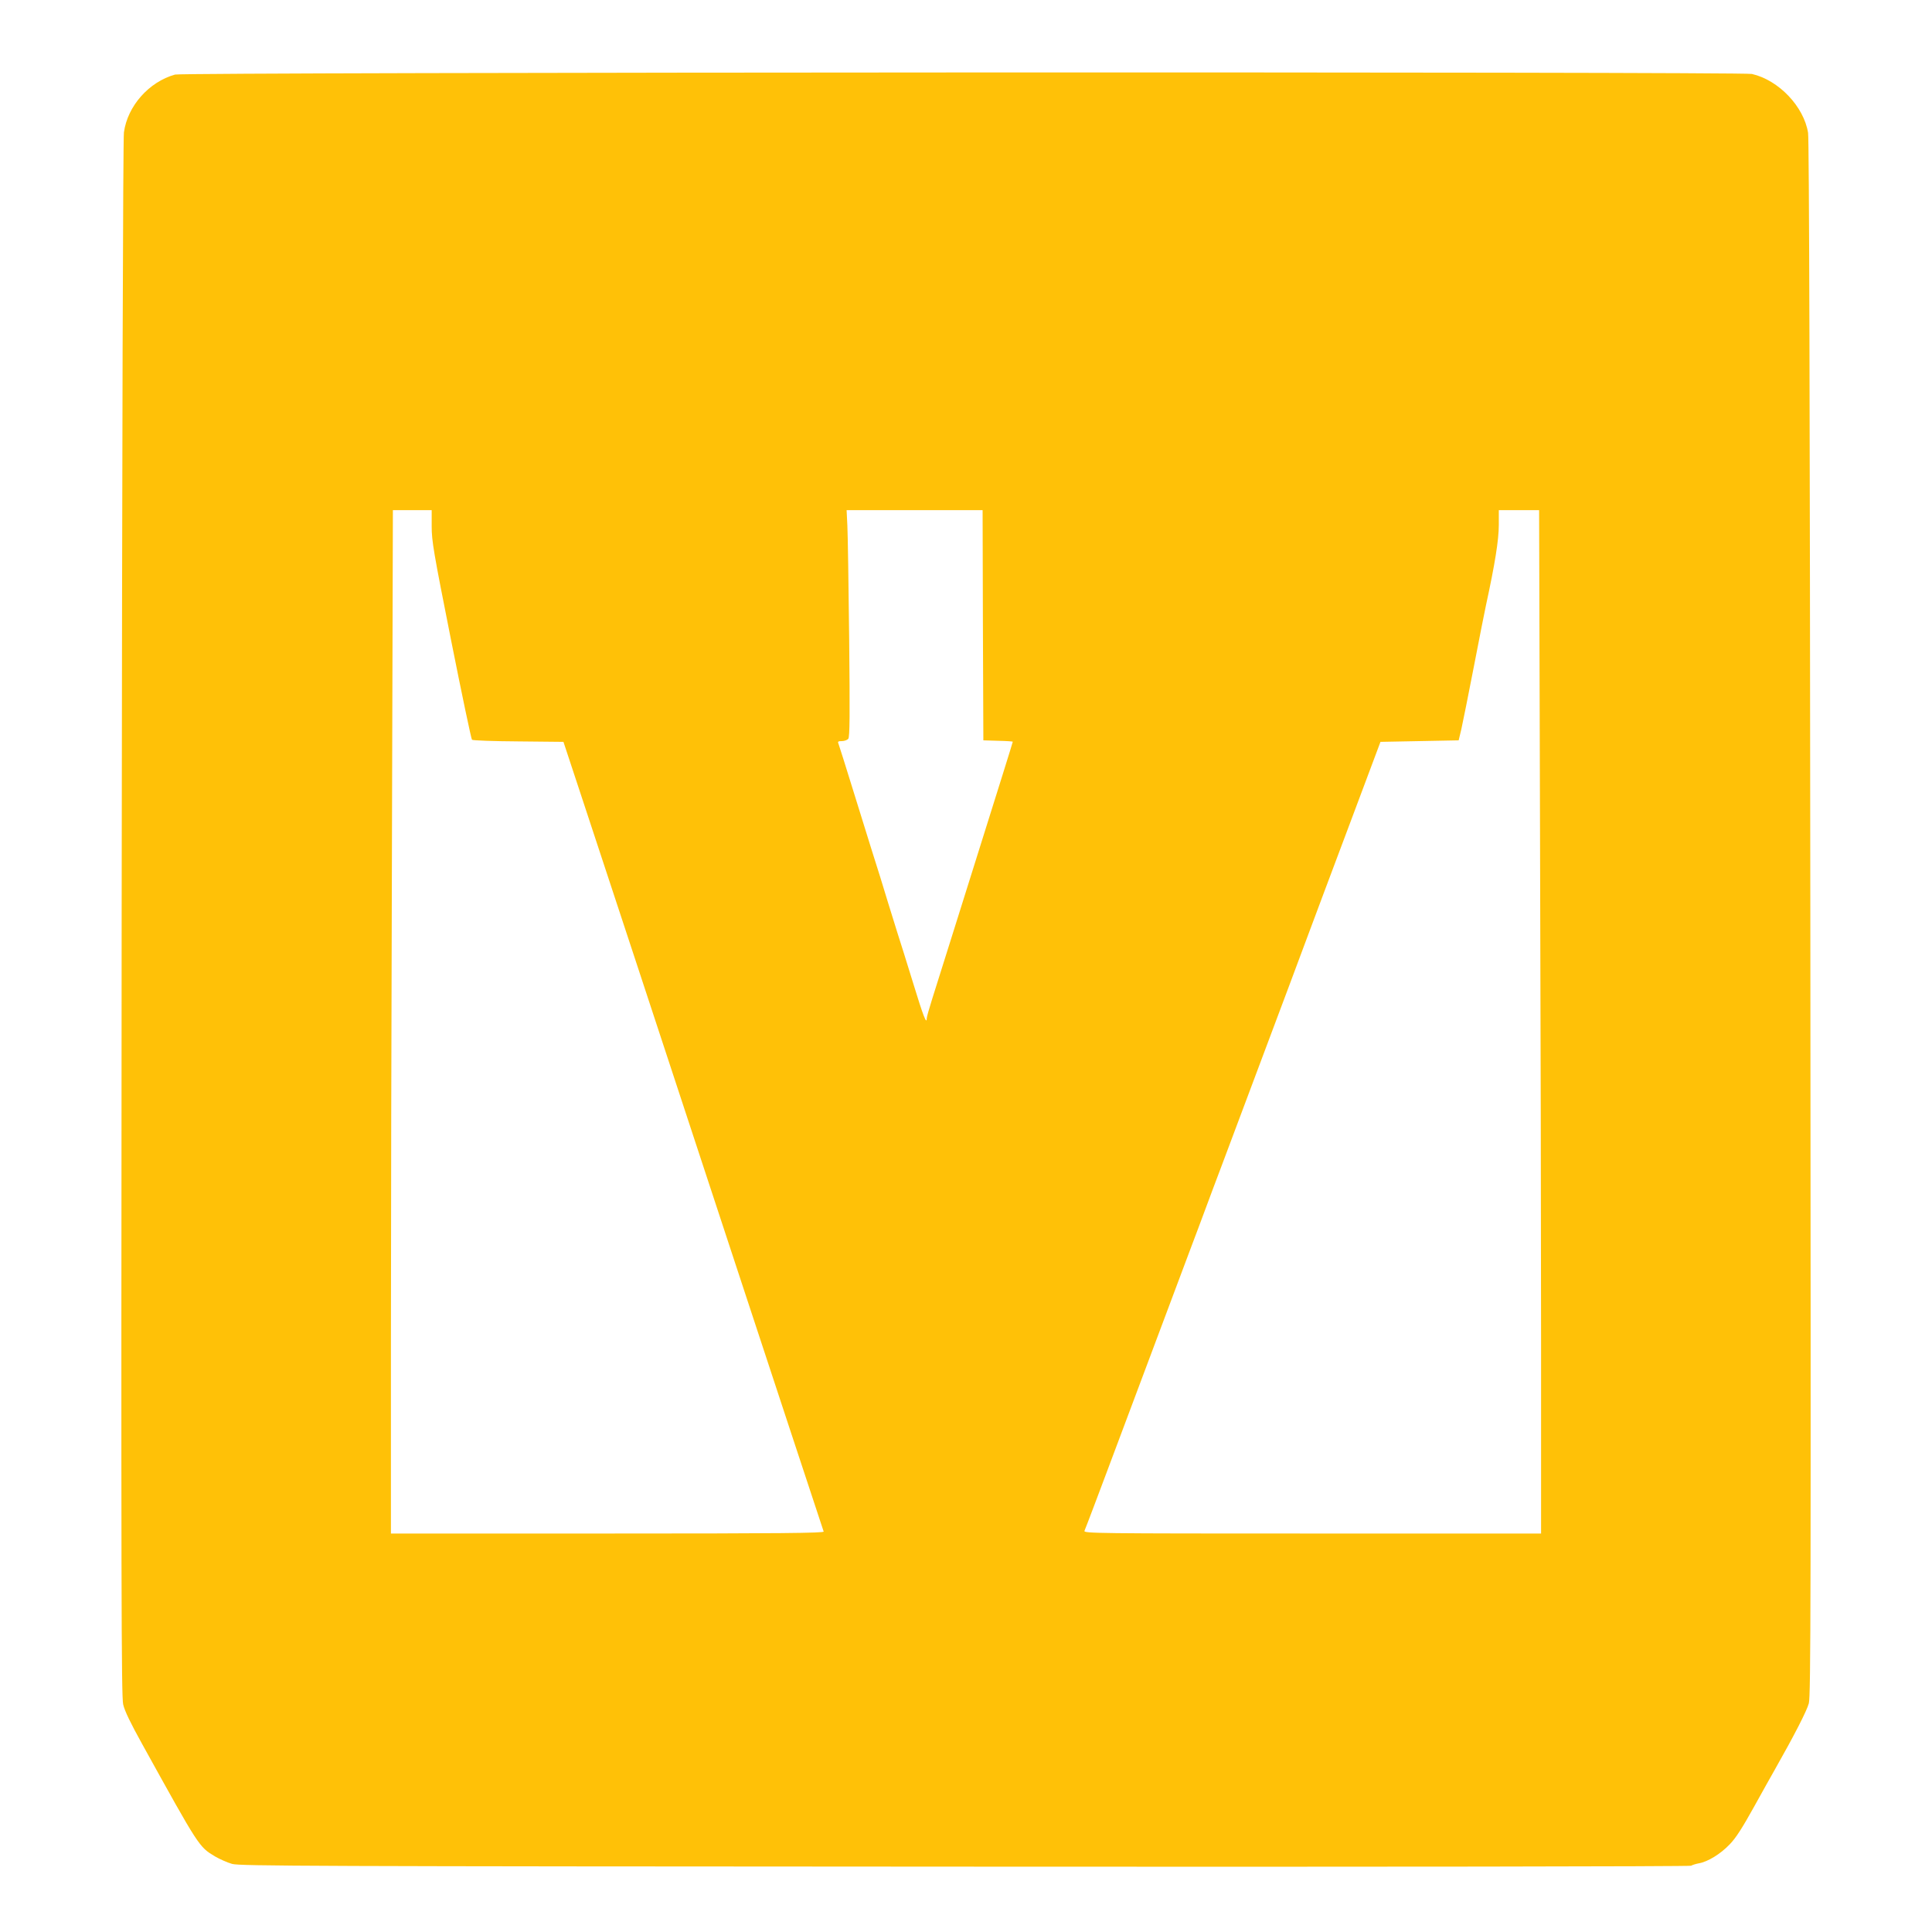<?xml version="1.0" standalone="no"?>
<!DOCTYPE svg PUBLIC "-//W3C//DTD SVG 20010904//EN"
 "http://www.w3.org/TR/2001/REC-SVG-20010904/DTD/svg10.dtd">
<svg version="1.0" xmlns="http://www.w3.org/2000/svg"
 width="1280pt" height="1280pt" viewBox="0 0 1280 1280"
 preserveAspectRatio="xMidYMid meet">
<g transform="translate(0,1280) scale(0.1,-0.1)"
fill="#ffc107" stroke="none">
<path d="M1160 12306 c-173 -48 -315 -208 -339 -383 -6 -42 -12 -2032 -15
-5210 -4 -4471 -2 -5151 10 -5205 10 -44 49 -124 126 -263 379 -685 376 -680
482 -744 31 -18 82 -41 114 -50 52 -14 492 -16 4856 -18 2709 -2 4804 1 4810
6 6 4 29 12 51 16 59 10 143 61 205 126 40 41 83 108 159 245 58 104 121 218
142 254 127 224 210 386 223 435 13 49 14 691 10 5198 -3 3422 -8 5164 -15
5207 -28 174 -194 349 -372 390 -68 16 -10390 12 -10447 -4z m1700 -2993 c0
-98 12 -168 129 -757 71 -357 133 -652 138 -657 5 -5 143 -10 308 -11 l298 -3
114 -345 c198 -599 494 -1499 843 -2560 106 -322 225 -684 265 -805 40 -121
168 -510 285 -865 117 -355 215 -651 217 -657 4 -10 -286 -13 -1431 -13
l-1436 0 0 1253 c0 688 3 2214 7 3390 l6 2137 129 0 128 0 0 -107z m3652 -655
l3 -763 98 -3 c53 -1 97 -4 97 -6 0 -4 -98 -317 -247 -791 -47 -148 -122 -389
-168 -535 -46 -146 -99 -316 -119 -378 -20 -63 -36 -120 -36 -128 0 -46 -23
13 -89 229 -41 133 -89 287 -107 342 -17 55 -44 141 -59 190 -27 91 -74 241
-115 370 -12 39 -64 205 -115 370 -51 165 -96 308 -100 318 -6 14 -2 17 23 17
16 0 35 7 42 15 10 12 11 152 6 663 -4 356 -9 693 -12 750 l-5 102 450 0 451
0 2 -762z m3691 -1375 c4 -1176 7 -2702 7 -3390 l0 -1253 -1516 0 c-1440 0
-1516 1 -1509 18 12 28 103 270 145 382 22 58 69 184 105 280 36 96 90 240
120 320 30 80 77 206 105 280 28 74 75 200 105 280 30 80 84 224 120 320 36
96 84 222 105 280 21 58 69 184 105 280 36 96 90 240 120 320 30 80 77 206
105 280 28 74 75 200 105 280 30 80 84 224 120 320 36 96 92 247 125 335 33
88 153 410 268 715 l208 555 259 5 259 5 18 75 c9 41 47 228 83 415 36 187 72
369 80 405 59 272 85 432 85 533 l0 97 133 0 134 0 6 -2137z"/>
</g>
</svg>

